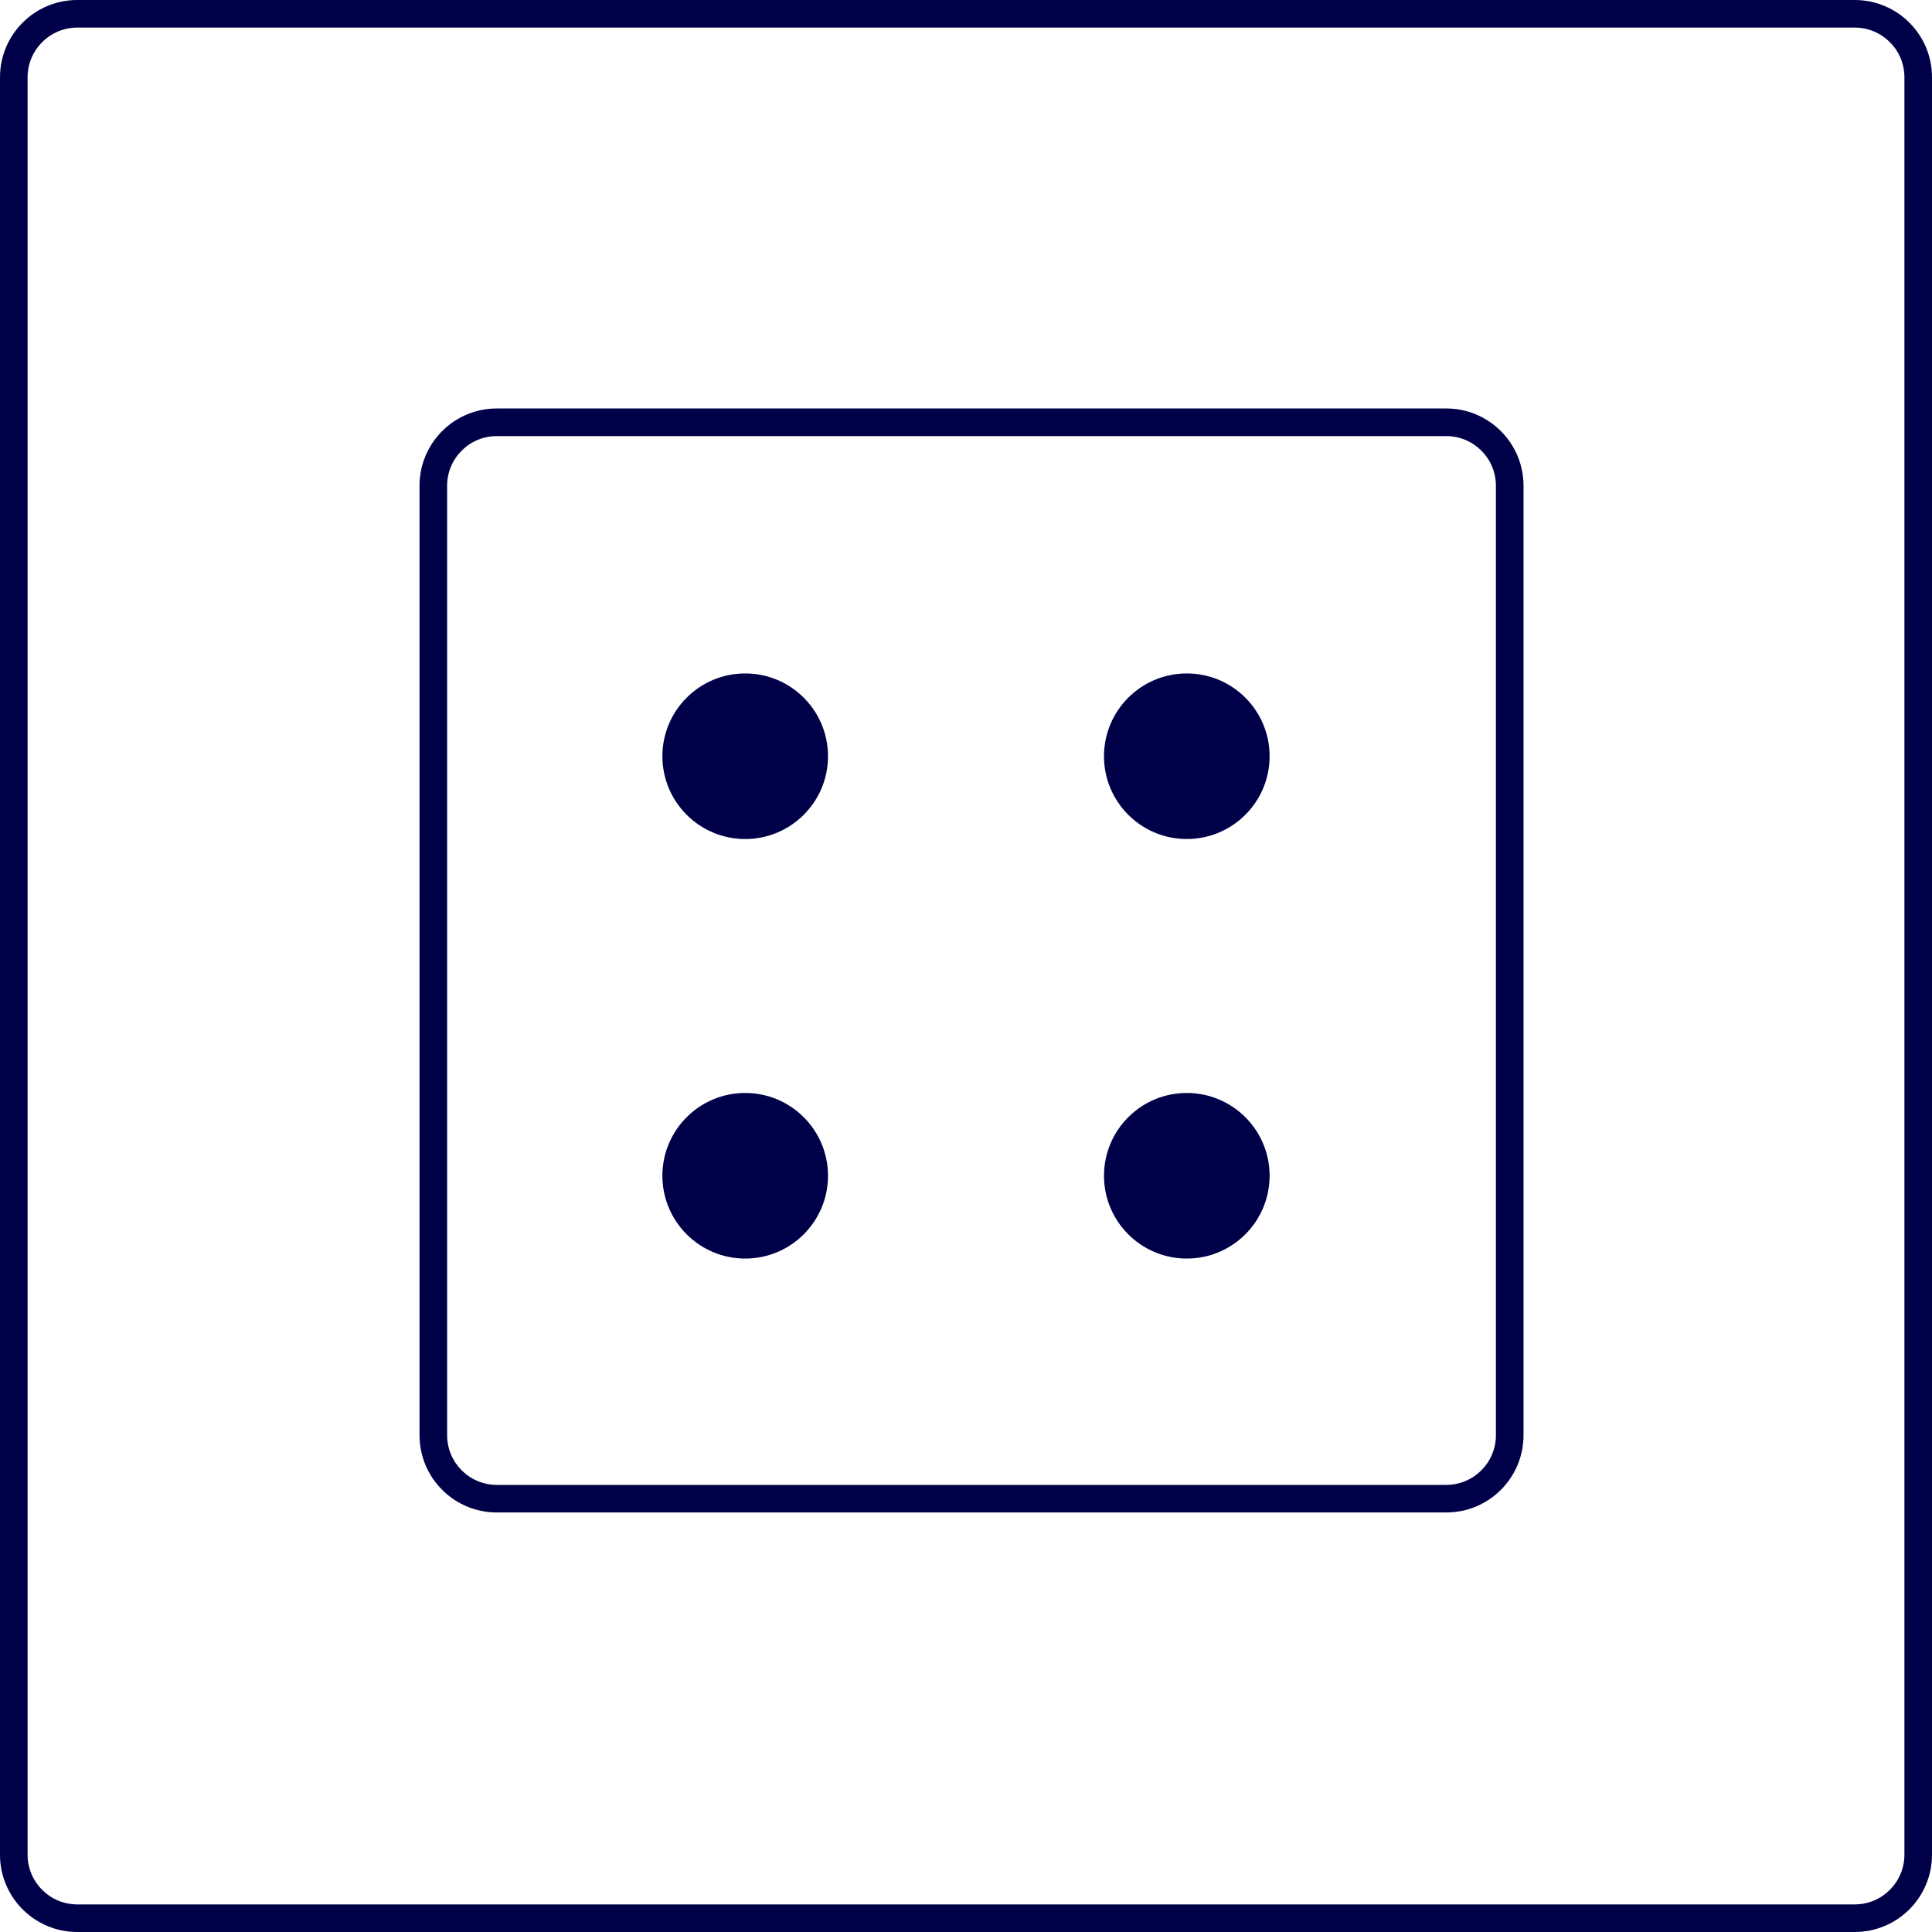 <svg width="75" height="75" viewBox="0 0 75 75" fill="none" xmlns="http://www.w3.org/2000/svg">
<g clip-path="url(#clip0_14_551)">
<path d="M32.143 29.357C32.143 31.132 30.704 32.571 28.929 32.571C27.153 32.571 25.714 31.132 25.714 29.357C25.714 27.582 27.153 26.143 28.929 26.143C30.704 26.143 32.143 27.582 32.143 29.357Z" fill="#000048"/>
<path d="M46.071 32.571C47.847 32.571 49.286 31.132 49.286 29.357C49.286 27.582 47.847 26.143 46.071 26.143C44.296 26.143 42.857 27.582 42.857 29.357C42.857 31.132 44.296 32.571 46.071 32.571Z" fill="#000048"/>
<path d="M49.286 45.643C49.286 47.418 47.847 48.857 46.071 48.857C44.296 48.857 42.857 47.418 42.857 45.643C42.857 43.868 44.296 42.429 46.071 42.429C47.847 42.429 49.286 43.868 49.286 45.643Z" fill="#000048"/>
<path d="M28.929 48.857C30.704 48.857 32.143 47.418 32.143 45.643C32.143 43.868 30.704 42.429 28.929 42.429C27.153 42.429 25.714 43.868 25.714 45.643C25.714 47.418 27.153 48.857 28.929 48.857Z" fill="#000048"/>
<path fill-rule="evenodd" clip-rule="evenodd" d="M16.286 18.857C16.286 17.2 17.629 15.857 19.286 15.857H56.143C57.8 15.857 59.143 17.2 59.143 18.857V55.714C59.143 57.371 57.8 58.714 56.143 58.714H19.286C17.629 58.714 16.286 57.371 16.286 55.714V18.857ZM19.286 16.929H56.143C57.208 16.929 58.071 17.792 58.071 18.857V55.714C58.071 56.779 57.208 57.643 56.143 57.643H19.286C18.221 57.643 17.357 56.779 17.357 55.714V37.286V18.857C17.357 17.792 18.221 16.929 19.286 16.929Z" fill="#000048"/>
<path fill-rule="evenodd" clip-rule="evenodd" d="M0 3C0 1.343 1.343 0 3 0H72C73.657 0 75 1.343 75 3V72C75 73.657 73.657 75 72 75H3C1.343 75 0 73.657 0 72V3ZM3 1.071H72C73.065 1.071 73.929 1.935 73.929 3V72C73.929 73.065 73.065 73.929 72 73.929H3C1.935 73.929 1.071 73.065 1.071 72V3C1.071 1.935 1.935 1.071 3 1.071Z" fill="#000048"/>
</g>
<defs>
<clipPath id="clip0_14_551">
<rect width="75" height="75" fill="white"/>
</clipPath>
</defs>
</svg>
